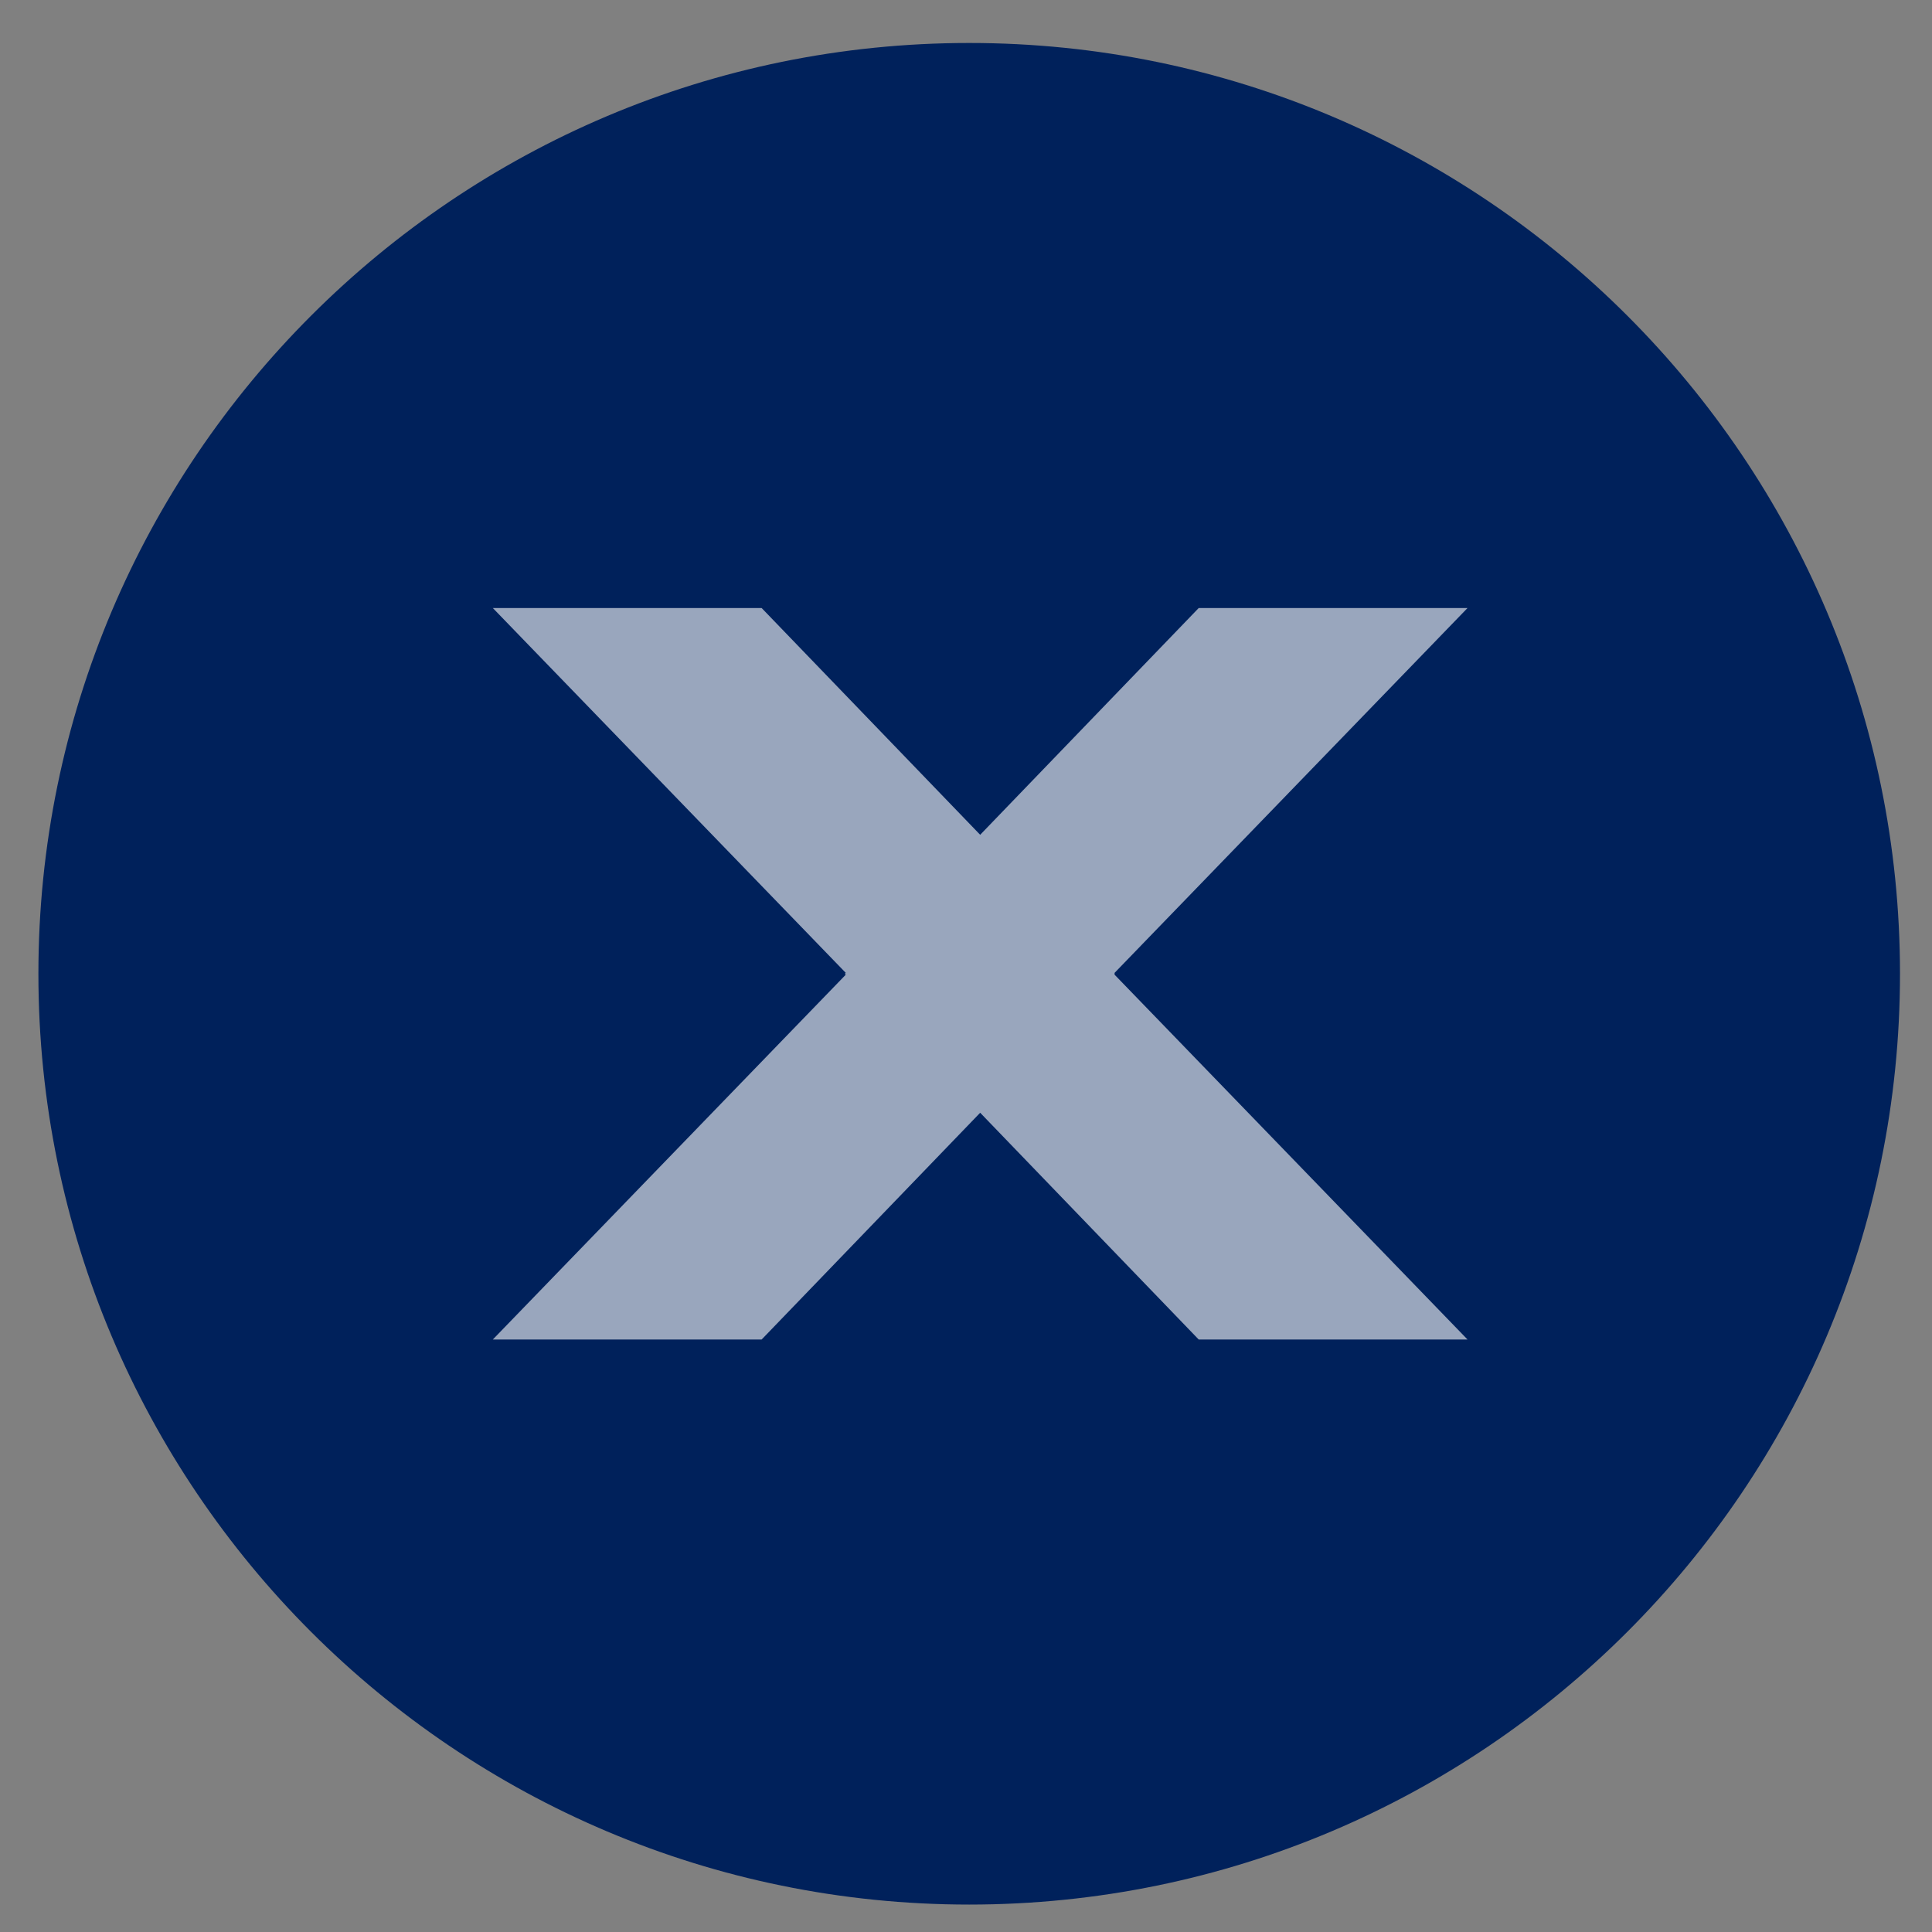 <?xml version="1.0" encoding="utf-8"?>
<!-- Generator: Adobe Illustrator 27.0.1, SVG Export Plug-In . SVG Version: 6.00 Build 0)  -->
<svg version="1.1" id="Capa_1" xmlns="http://www.w3.org/2000/svg" xmlns:xlink="http://www.w3.org/1999/xlink" x="0px" y="0px"
	 viewBox="0 0 211.3 211.3" style="enable-background:new 0 0 211.3 211.3;" xml:space="preserve">
<rect x="0" y="0" width="211.3" height="211.3" fill="#808080" stroke="none"/>
<style type="text/css">
	.st0{clip-path:url(#SVGID_00000142162029232353611820000014792231976000434072_);}
	.st1{clip-path:url(#SVGID_00000010284094020410927960000009155742058546311311_);fill:#00215B;}
	.st2{opacity:0.6;clip-path:url(#SVGID_00000010284094020410927960000009155742058546311311_);}
	.st3{clip-path:url(#SVGID_00000105401880764181404070000017414921328256547006_);fill:#FFFFFF;}
</style>
<g>
	<defs>
		<rect id="SVGID_1_" x="4.2" y="4.7" width="203.6" height="203.6"/>
	</defs>
	<clipPath id="SVGID_00000103946291136368050010000013711200745435231412_">
		<use xlink:href="#SVGID_1_"  style="overflow:visible;"/>
	</clipPath>
	<g style="clip-path:url(#SVGID_00000103946291136368050010000013711200745435231412_);">
		<defs>
			<rect id="SVGID_00000126303397516665171450000006286554042596045725_" x="4.2" y="4.7" width="203.6" height="203.6"/>
		</defs>
		<clipPath id="SVGID_00000153707716174003931740000011309248416553394611_">
			<use xlink:href="#SVGID_00000126303397516665171450000006286554042596045725_"  style="overflow:visible;"/>
		</clipPath>
		<path style="clip-path:url(#SVGID_00000153707716174003931740000011309248416553394611_);fill:#00215B;" d="M4.2,106.5
			C4.2,50.3,49.8,4.7,106,4.7s101.8,45.6,101.8,101.8S162.2,208.3,106,208.3S4.2,162.7,4.2,106.5"/>
		<g style="opacity:0.6;clip-path:url(#SVGID_00000153707716174003931740000011309248416553394611_);">
			<g>
				<defs>
					<rect id="SVGID_00000069370986536569602220000015315421037284835763_" x="53.9" y="66.5" width="106.6" height="80"/>
				</defs>
				<clipPath id="SVGID_00000123404237929588710310000000717849716544334985_">
					<use xlink:href="#SVGID_00000069370986536569602220000015315421037284835763_"  style="overflow:visible;"/>
				</clipPath>
				<polygon style="clip-path:url(#SVGID_00000123404237929588710310000000717849716544334985_);fill:#FFFFFF;" points="
					121.9,106.5 121.9,106.4 160.5,66.5 131.1,66.5 107.2,91.3 83.3,66.5 53.9,66.5 92.5,106.4 92.4,106.5 92.5,106.6 53.9,146.5 
					83.3,146.5 107.2,121.7 131.1,146.5 160.5,146.5 121.9,106.6 				"/>
			</g>
		</g>
	</g>
</g>
</svg>
